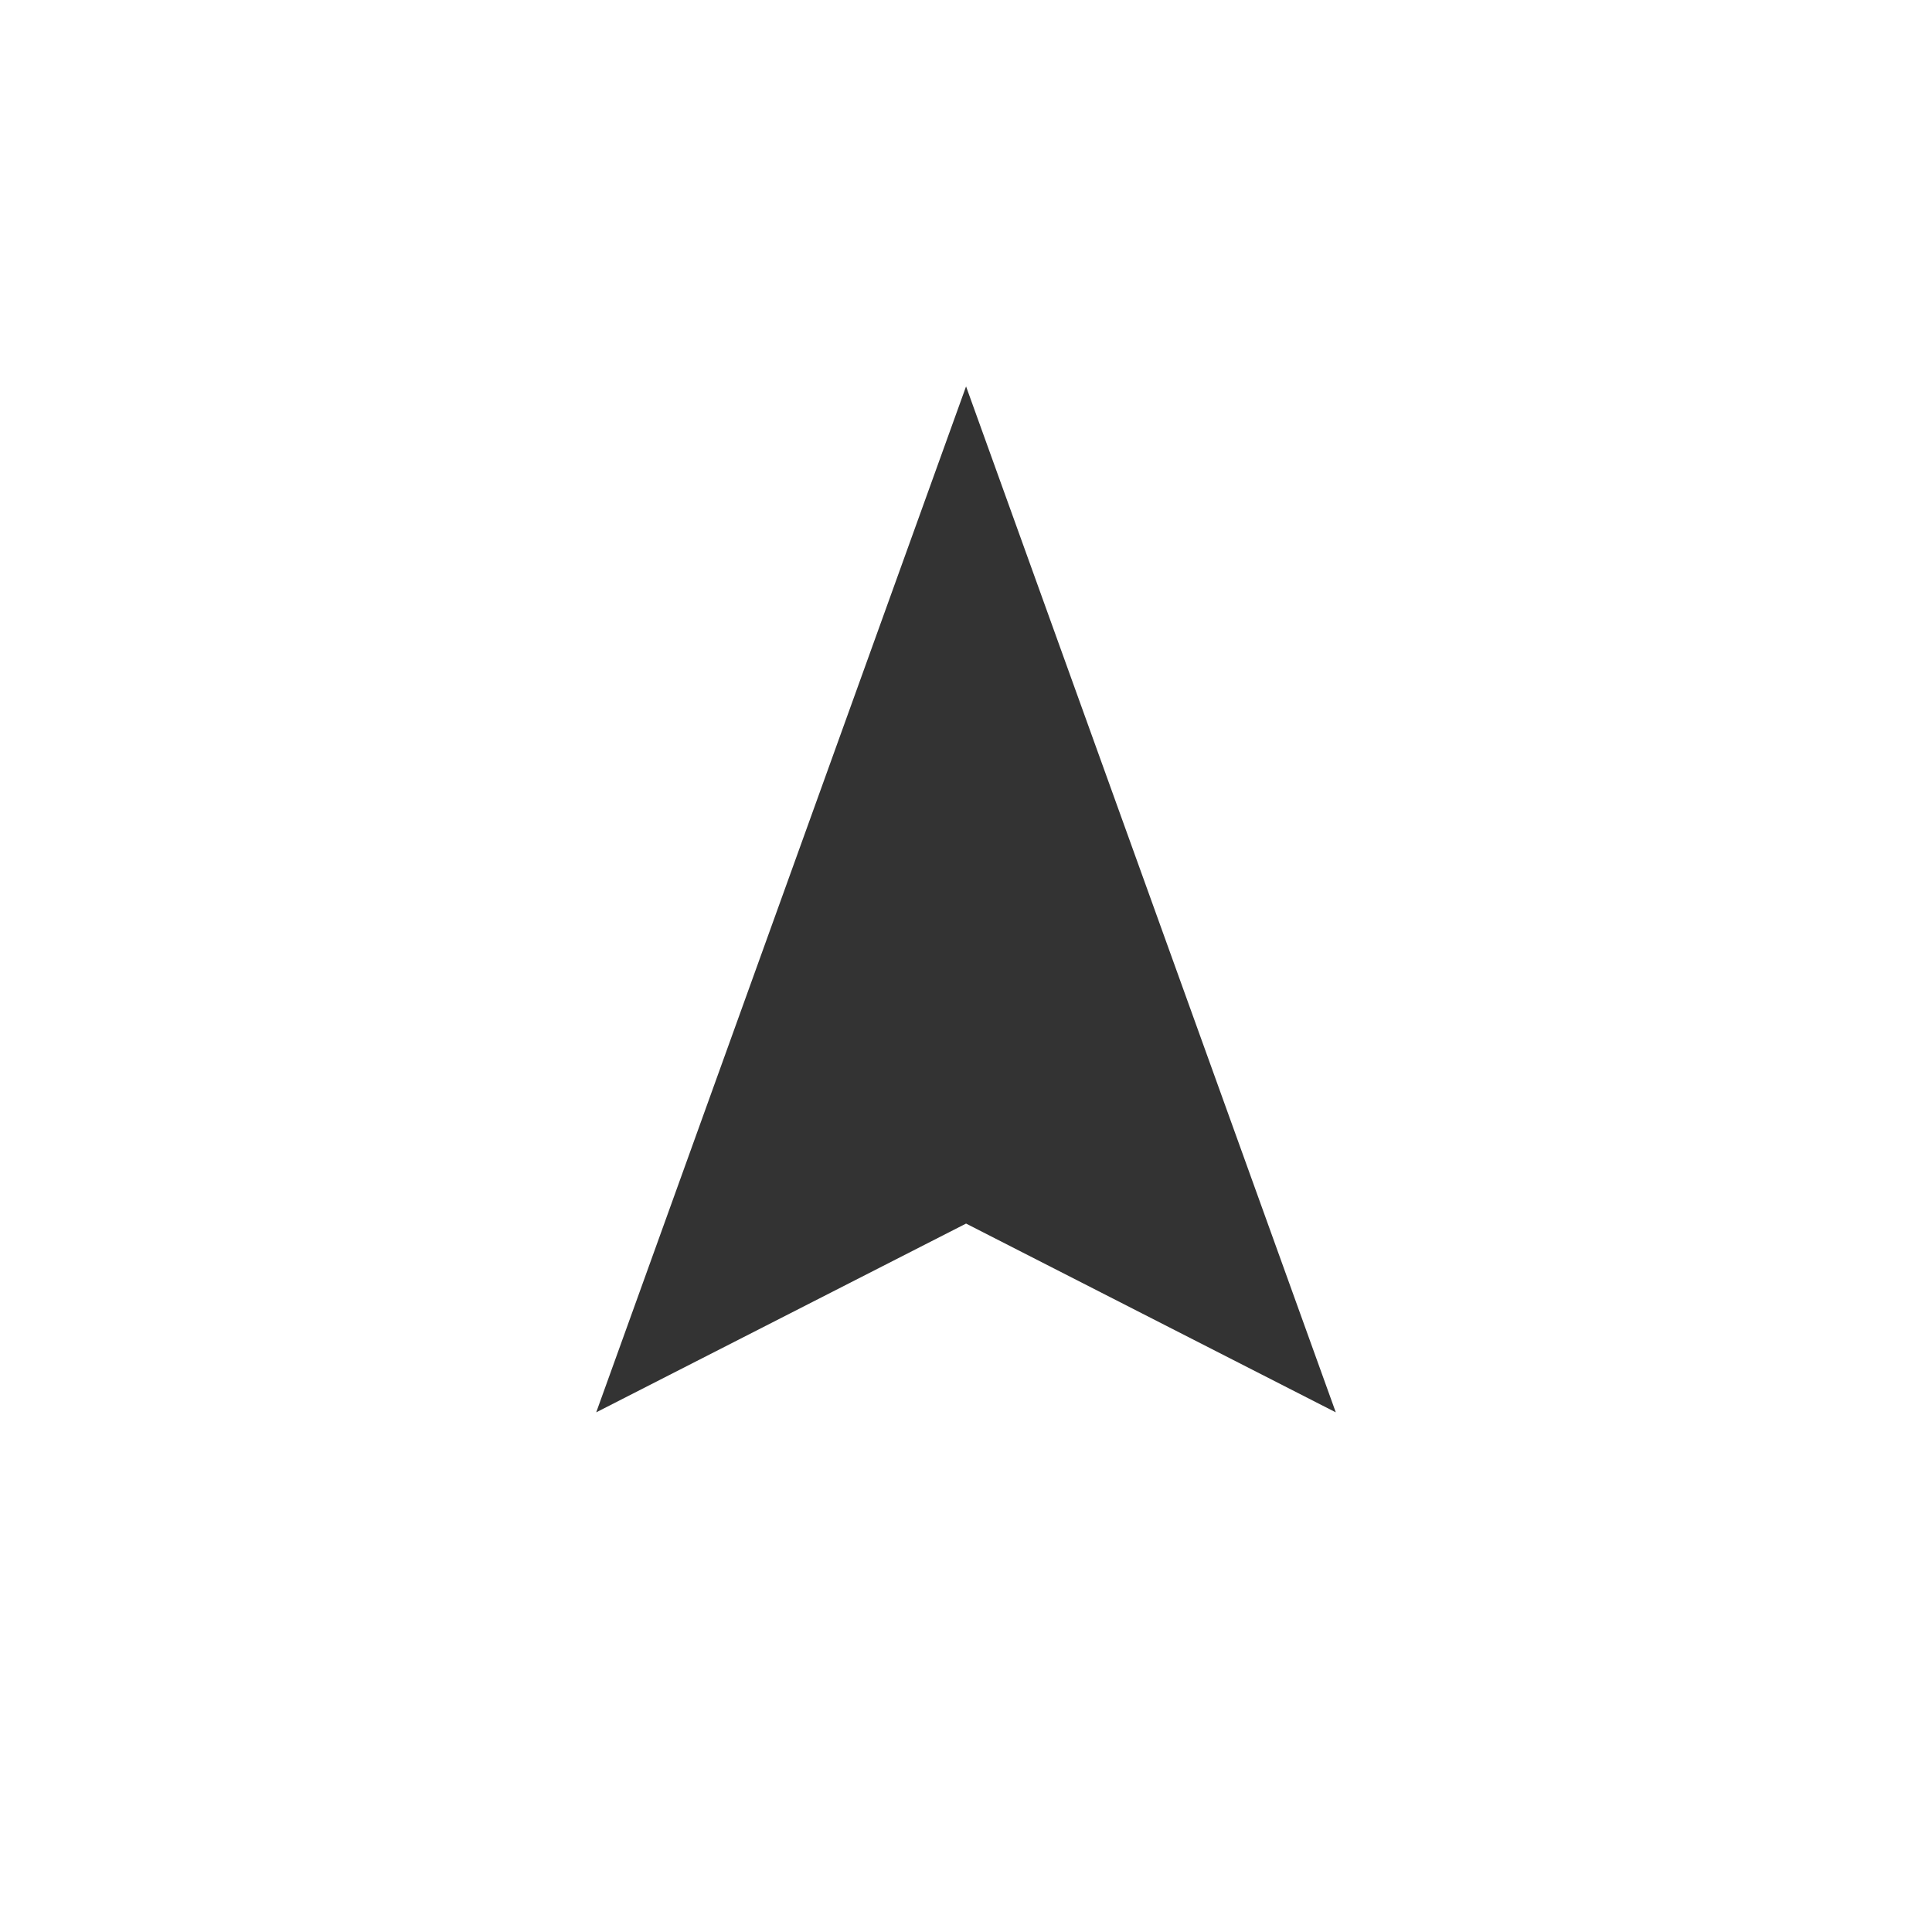 <?xml version="1.0" encoding="UTF-8" standalone="no"?>
<!-- Created with Inkscape (http://www.inkscape.org/) -->

<svg
   viewBox="0 0 15.875 15.875"
   version="1.1"
   id="svg1"
   xmlns="http://www.w3.org/2000/svg"
   xmlns:svg="http://www.w3.org/2000/svg">
  <defs
     id="defs1" />
  <g
     id="layer1">
    <path
       id="path2"
       style="fill:#333333;fill-opacity:1;stroke-width:0.265"
       d="M 10.976,11.605 7.938,10.054 4.899,11.605 7.938,3.175 Z" />
  </g>
</svg>
